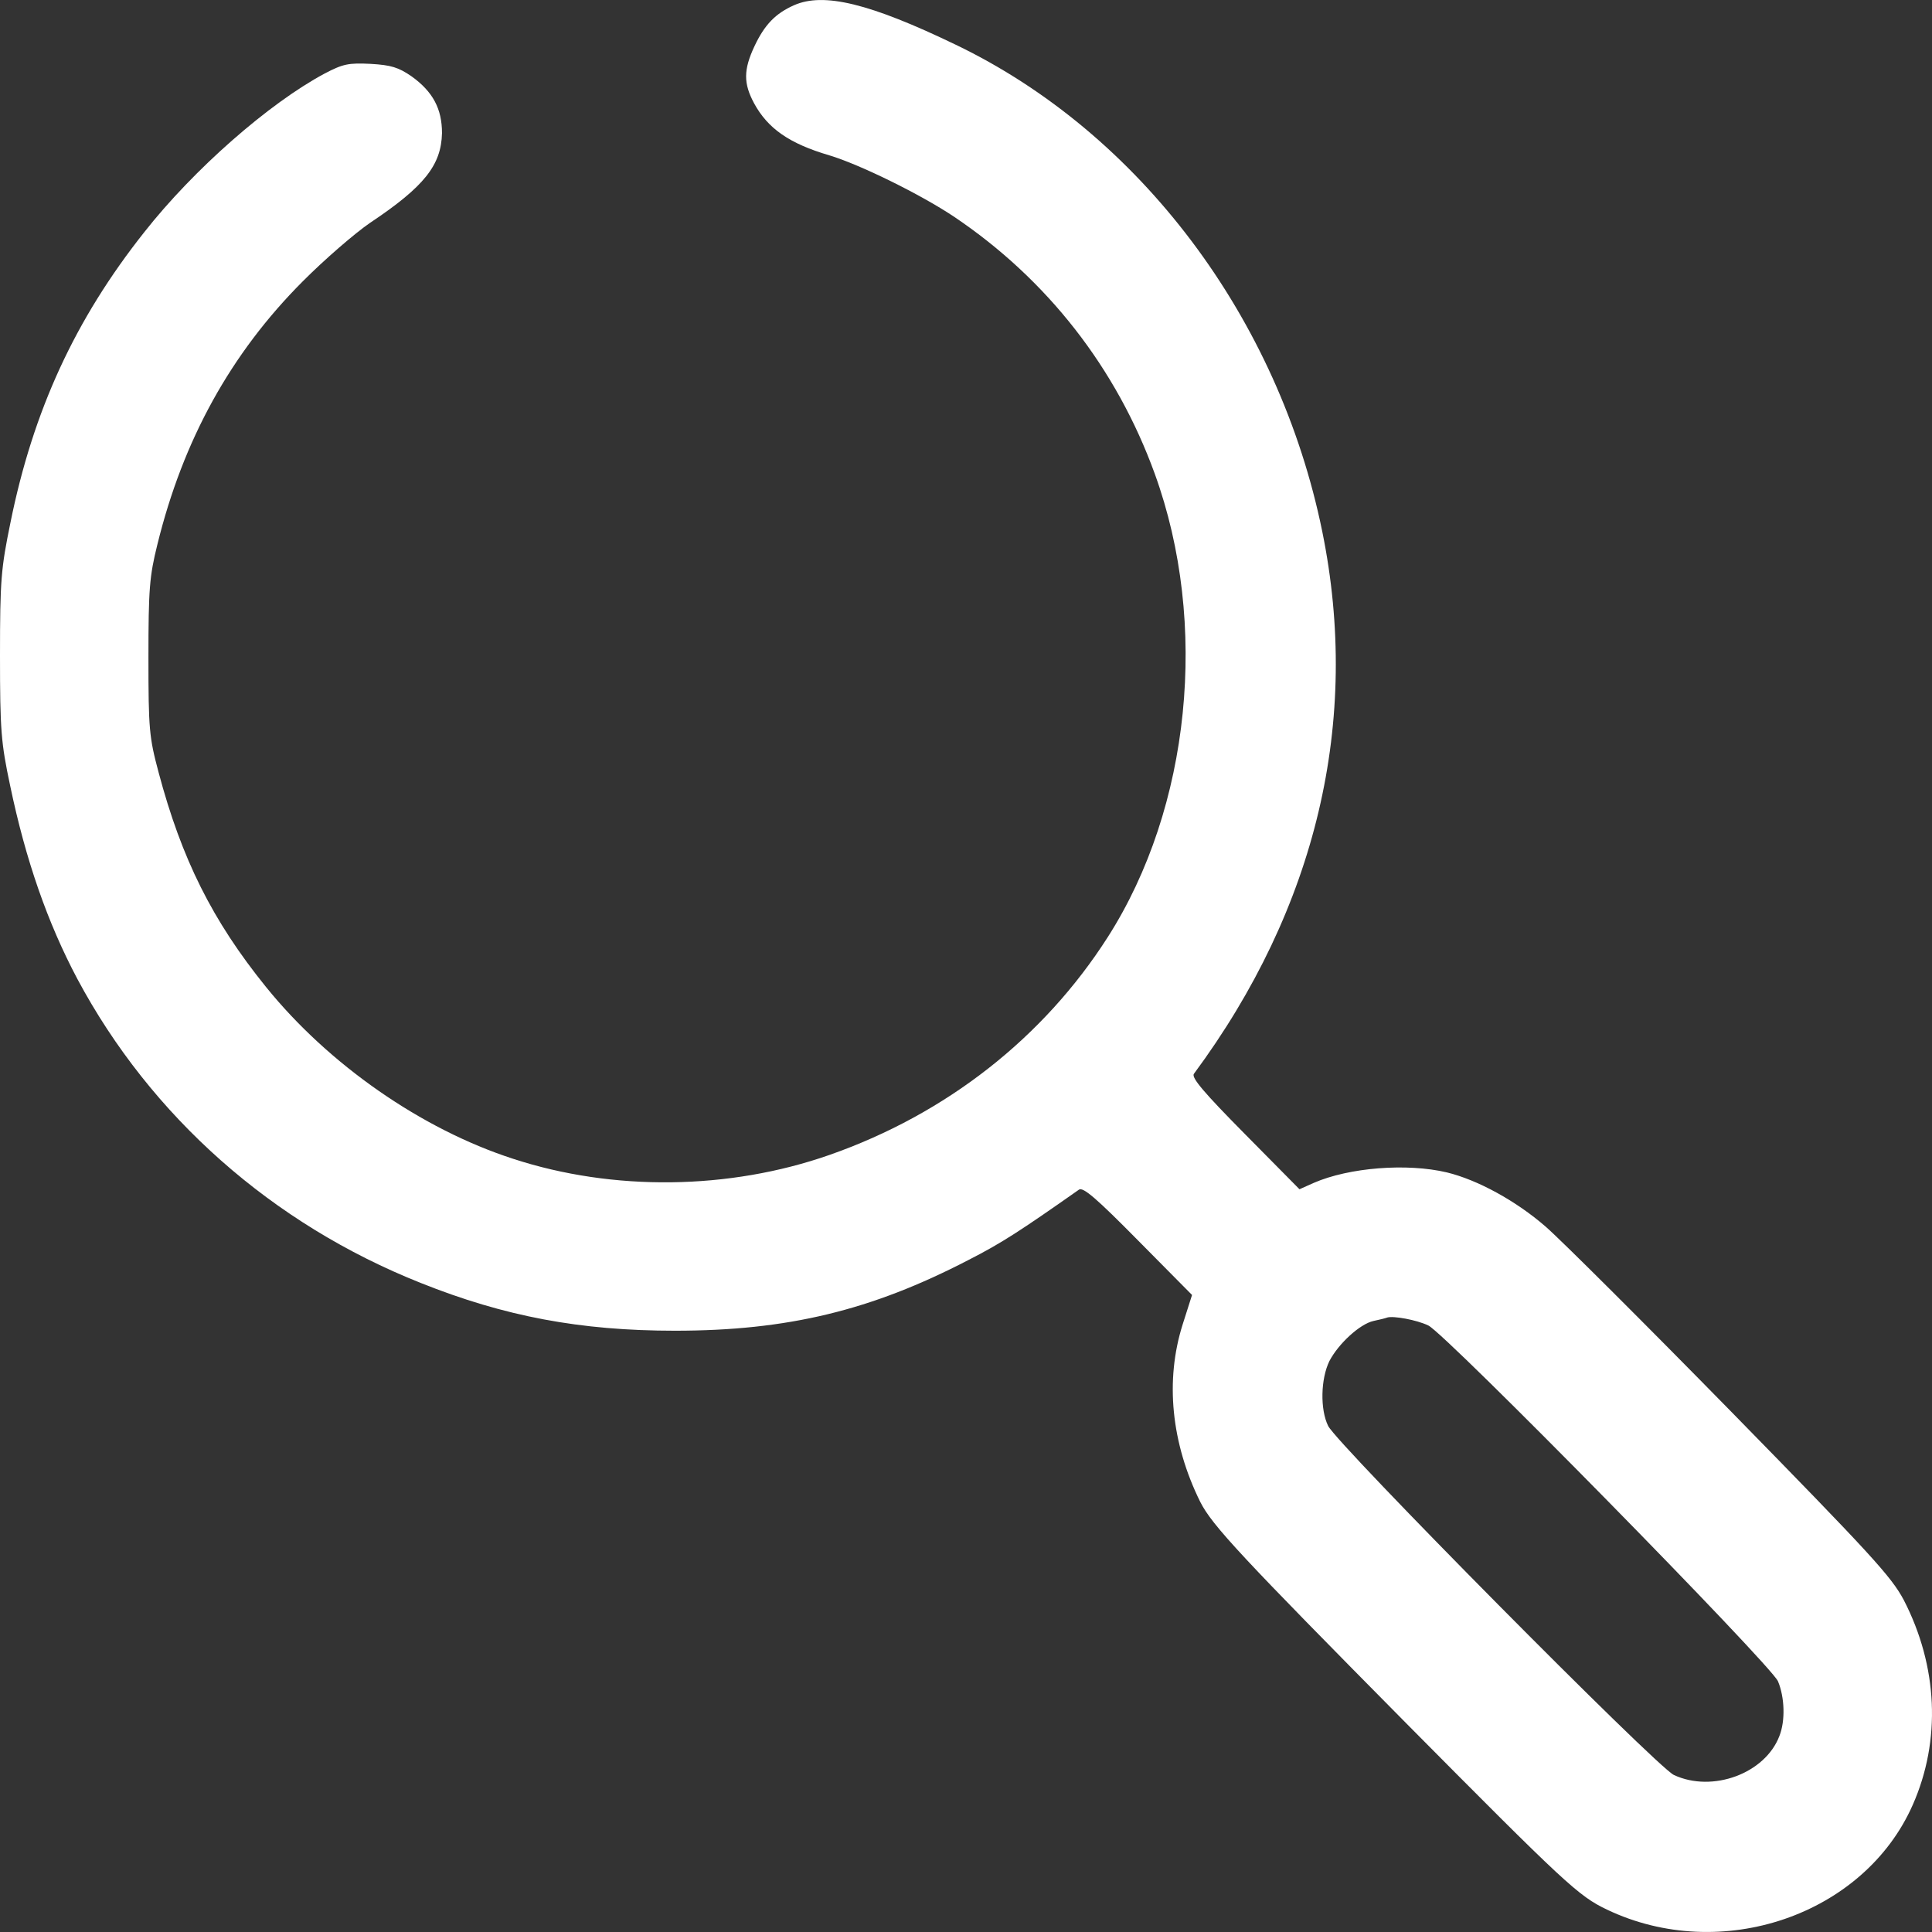 <svg xmlns="http://www.w3.org/2000/svg" width="18" height="18" viewBox="0 0 18 18" fill="none"><rect x="0" y="0" width="18" height="18" fill="#333333" stroke="none"/><path d="M7.397 0.049C7.224 0.126 7.123 0.231 7.029 0.431C6.926 0.651 6.926 0.777 7.026 0.963C7.154 1.198 7.355 1.338 7.726 1.447C8.007 1.531 8.572 1.808 8.887 2.018C9.757 2.603 10.402 3.43 10.759 4.415C11.265 5.81 11.092 7.523 10.322 8.729C9.723 9.668 8.815 10.38 7.726 10.761C6.794 11.087 5.712 11.101 4.78 10.796C3.927 10.52 3.061 9.917 2.478 9.195C1.979 8.578 1.692 8.003 1.477 7.194C1.39 6.868 1.383 6.794 1.383 6.125C1.383 5.487 1.393 5.368 1.466 5.074C1.705 4.1 2.149 3.294 2.821 2.621C3.023 2.418 3.303 2.176 3.445 2.078C3.955 1.738 4.111 1.538 4.118 1.24C4.118 1.016 4.035 0.855 3.834 0.711C3.712 0.627 3.643 0.606 3.452 0.595C3.248 0.585 3.196 0.595 3.023 0.686C2.506 0.963 1.806 1.576 1.345 2.162C0.7 2.975 0.308 3.826 0.097 4.871C0.01 5.295 0 5.403 0 6.108C0 6.805 0.01 6.921 0.094 7.317C0.239 8.014 0.444 8.599 0.721 9.121C1.407 10.404 2.537 11.403 3.92 11.953C4.7 12.265 5.407 12.398 6.288 12.398C7.338 12.398 8.118 12.209 9.023 11.739C9.331 11.582 9.504 11.469 10.052 11.084C10.09 11.056 10.215 11.164 10.603 11.557L11.106 12.065L11.019 12.338C10.853 12.861 10.912 13.446 11.182 13.992C11.293 14.213 11.574 14.511 13.102 16.056C14.586 17.553 14.707 17.665 14.971 17.791C16.035 18.299 17.366 17.844 17.82 16.817C18.087 16.214 18.055 15.524 17.737 14.907C17.619 14.686 17.432 14.483 16.132 13.155C15.321 12.328 14.541 11.55 14.399 11.427C14.125 11.189 13.768 10.993 13.48 10.923C13.109 10.835 12.569 10.877 12.239 11.021L12.107 11.08L11.598 10.565C11.213 10.176 11.099 10.04 11.123 10.005C12.267 8.459 12.679 6.717 12.319 4.951C11.913 2.961 10.617 1.24 8.905 0.417C8.104 0.031 7.674 -0.074 7.397 0.049ZM13.307 12.349C13.47 12.426 16.499 15.51 16.565 15.664C16.628 15.815 16.634 16.032 16.579 16.172C16.447 16.523 15.955 16.705 15.595 16.537C15.432 16.46 12.461 13.46 12.374 13.285C12.298 13.13 12.305 12.847 12.385 12.682C12.468 12.521 12.669 12.335 12.797 12.307C12.849 12.296 12.908 12.282 12.925 12.275C12.981 12.258 13.196 12.296 13.307 12.349Z" fill="#fff"></path></svg>